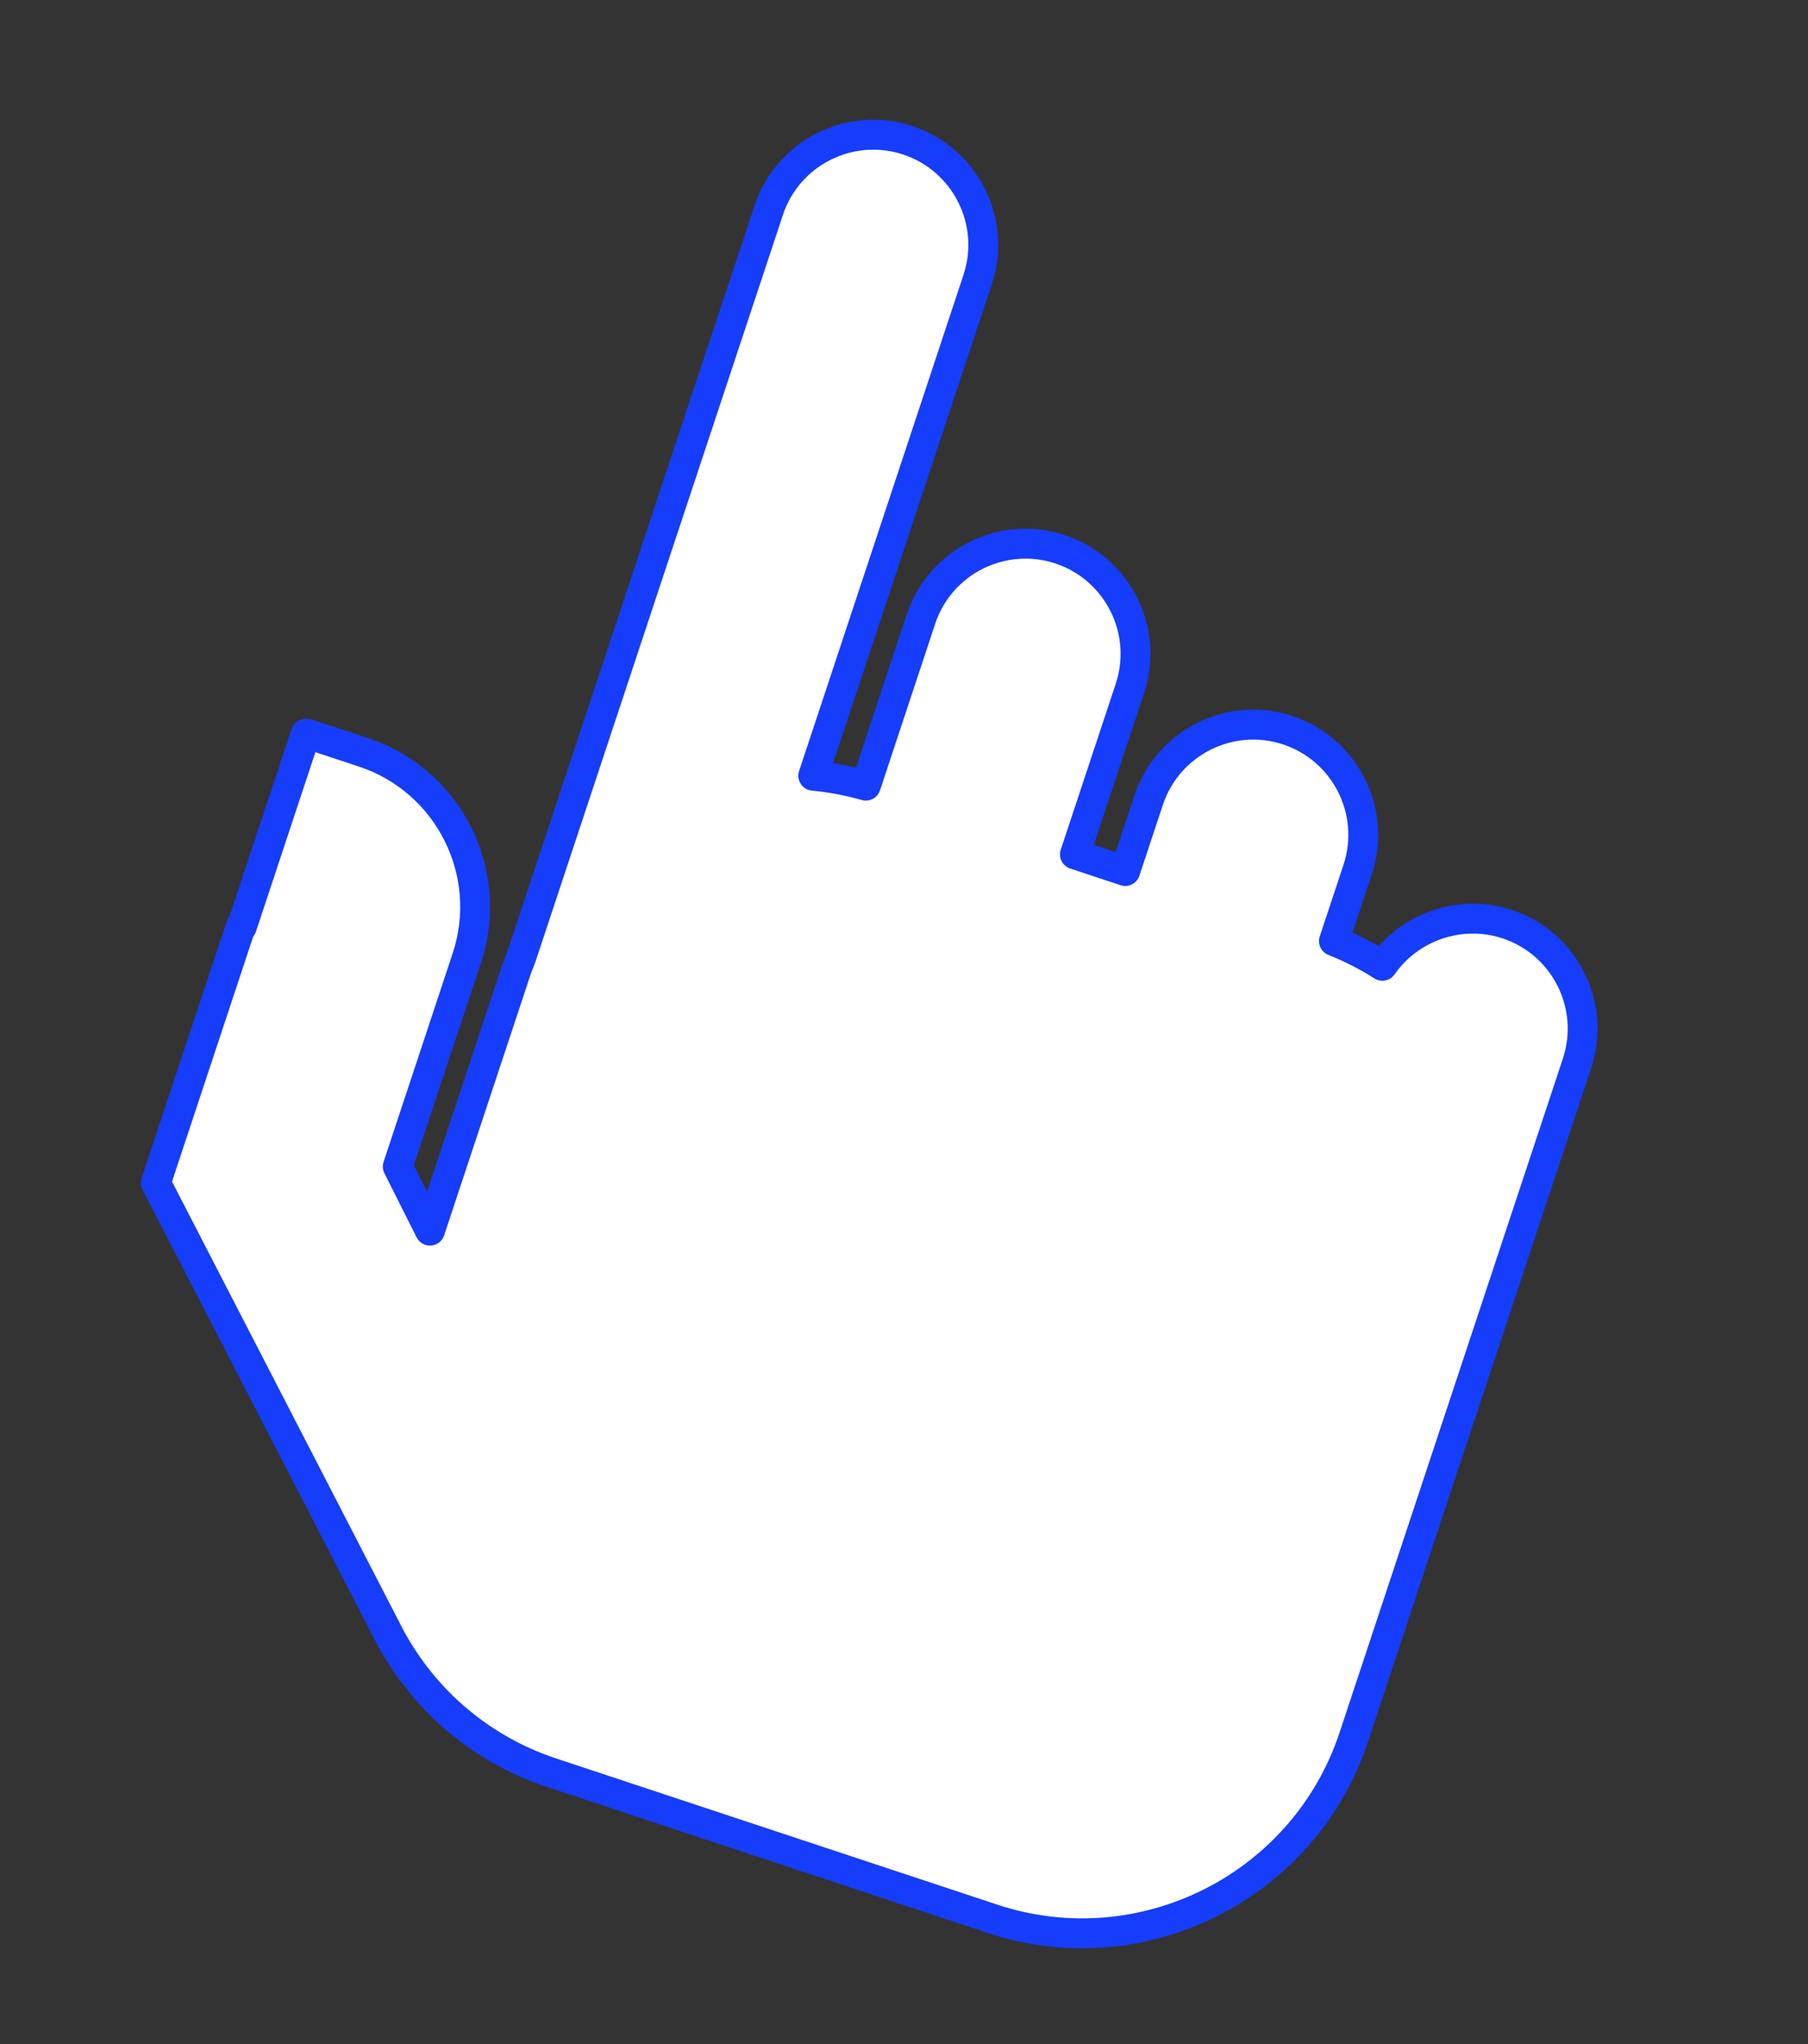 <svg width="69" height="78" viewBox="0 0 69 78" fill="none" xmlns="http://www.w3.org/2000/svg">
<rect x="0" y="0" width="69" height="78" fill="#333333" stroke="none"/>
<path d="M57.522 35.265C55.713 34.666 53.79 35.366 52.755 36.854C52.18 36.483 51.562 36.171 50.907 35.909L51.813 33.176C52.542 30.974 51.347 28.593 49.146 27.864C46.947 27.135 44.567 28.331 43.837 30.533L42.941 33.237L41.022 32.601L43.122 26.265C43.852 24.063 42.657 21.688 40.456 20.959C38.253 20.229 35.878 21.42 35.148 23.622L33.042 29.978C32.374 29.788 31.703 29.662 31.036 29.6L37.312 10.662C38.041 8.462 36.846 6.083 34.646 5.354C32.444 4.624 30.067 5.819 29.338 8.02L19.872 36.585C19.816 36.73 19.751 36.874 19.701 37.024L16.409 46.959L15.179 44.513L17.818 36.551C18.895 33.3 17.134 29.789 13.881 28.711L11.922 28.062C11.838 28.034 11.756 28.018 11.67 27.996L9.227 35.369C9.215 35.362 9.202 35.355 9.191 35.35L5.948 45.136L14.87 62.429C16.142 64.809 18.286 66.727 21.047 67.642L37.875 73.219C43.594 75.114 49.768 72.013 51.663 66.292L53.956 59.373L57.24 49.463L60.187 40.57C60.916 38.37 59.724 35.995 57.522 35.265Z" fill="white"/>
<path d="M37.696 73.761L20.867 68.184C18.07 67.257 15.761 65.308 14.366 62.698L5.44 45.397C5.37 45.261 5.357 45.102 5.406 44.957L8.648 35.171C8.671 35.102 8.707 35.039 8.752 34.985L11.128 27.817C11.221 27.534 11.517 27.371 11.807 27.443L11.87 27.459C11.947 27.477 12.023 27.495 12.1 27.521L14.059 28.17C17.604 29.345 19.533 33.185 18.358 36.73L15.794 44.468L16.299 45.474L19.16 36.843C19.195 36.737 19.237 36.633 19.278 36.53L19.338 36.382L28.796 7.84C29.623 5.343 32.327 3.984 34.824 4.812C37.321 5.639 38.679 8.344 37.852 10.841L31.794 29.12C32.087 29.166 32.378 29.223 32.668 29.291L34.606 23.442C35.434 20.946 38.137 19.589 40.634 20.417C43.131 21.244 44.489 23.947 43.662 26.443L41.742 32.238L42.579 32.516L43.295 30.353C44.123 27.854 46.828 26.495 49.325 27.322C51.823 28.15 53.181 30.856 52.353 33.354L51.613 35.589C51.961 35.746 52.297 35.918 52.619 36.103C53.867 34.688 55.883 34.121 57.701 34.723C60.196 35.55 61.554 38.253 60.727 40.749L52.203 66.471C50.212 72.482 43.704 75.751 37.696 73.761ZM6.564 45.088L15.376 62.168C16.629 64.513 18.708 66.267 21.226 67.102L38.054 72.678C43.466 74.472 49.328 71.526 51.122 66.114L59.646 40.392C60.275 38.493 59.243 36.436 57.344 35.807C55.829 35.305 54.135 35.869 53.224 37.18C53.048 37.432 52.706 37.498 52.447 37.334C51.914 36.991 51.325 36.69 50.697 36.44C50.416 36.328 50.272 36.017 50.367 35.731L51.273 32.998C51.903 31.096 50.869 29.037 48.968 28.407C47.068 27.777 45.009 28.812 44.379 30.714L43.483 33.418C43.384 33.716 43.062 33.879 42.763 33.779L40.844 33.143C40.544 33.044 40.383 32.722 40.482 32.423L42.582 26.087C43.211 24.188 42.177 22.131 40.277 21.501C38.377 20.872 36.319 21.904 35.69 23.803L33.584 30.159C33.488 30.449 33.181 30.611 32.887 30.528C32.258 30.349 31.619 30.228 30.984 30.169C30.811 30.154 30.655 30.06 30.56 29.914C30.465 29.768 30.441 29.587 30.496 29.422L36.771 10.485C37.401 8.584 36.368 6.526 34.467 5.896C32.567 5.267 30.509 6.3 29.879 8.201L20.413 36.766L20.335 36.962C20.303 37.042 20.27 37.122 20.243 37.204L16.95 47.14C16.878 47.359 16.681 47.513 16.451 47.529C16.221 47.546 16.004 47.423 15.9 47.217L14.67 44.77C14.602 44.635 14.591 44.479 14.639 44.335L17.277 36.373C18.254 33.424 16.65 30.23 13.702 29.253L12.037 28.702L9.768 35.549C9.745 35.618 9.71 35.681 9.664 35.736L6.565 45.088L6.564 45.088Z" fill="#163DFC"/>
</svg>
